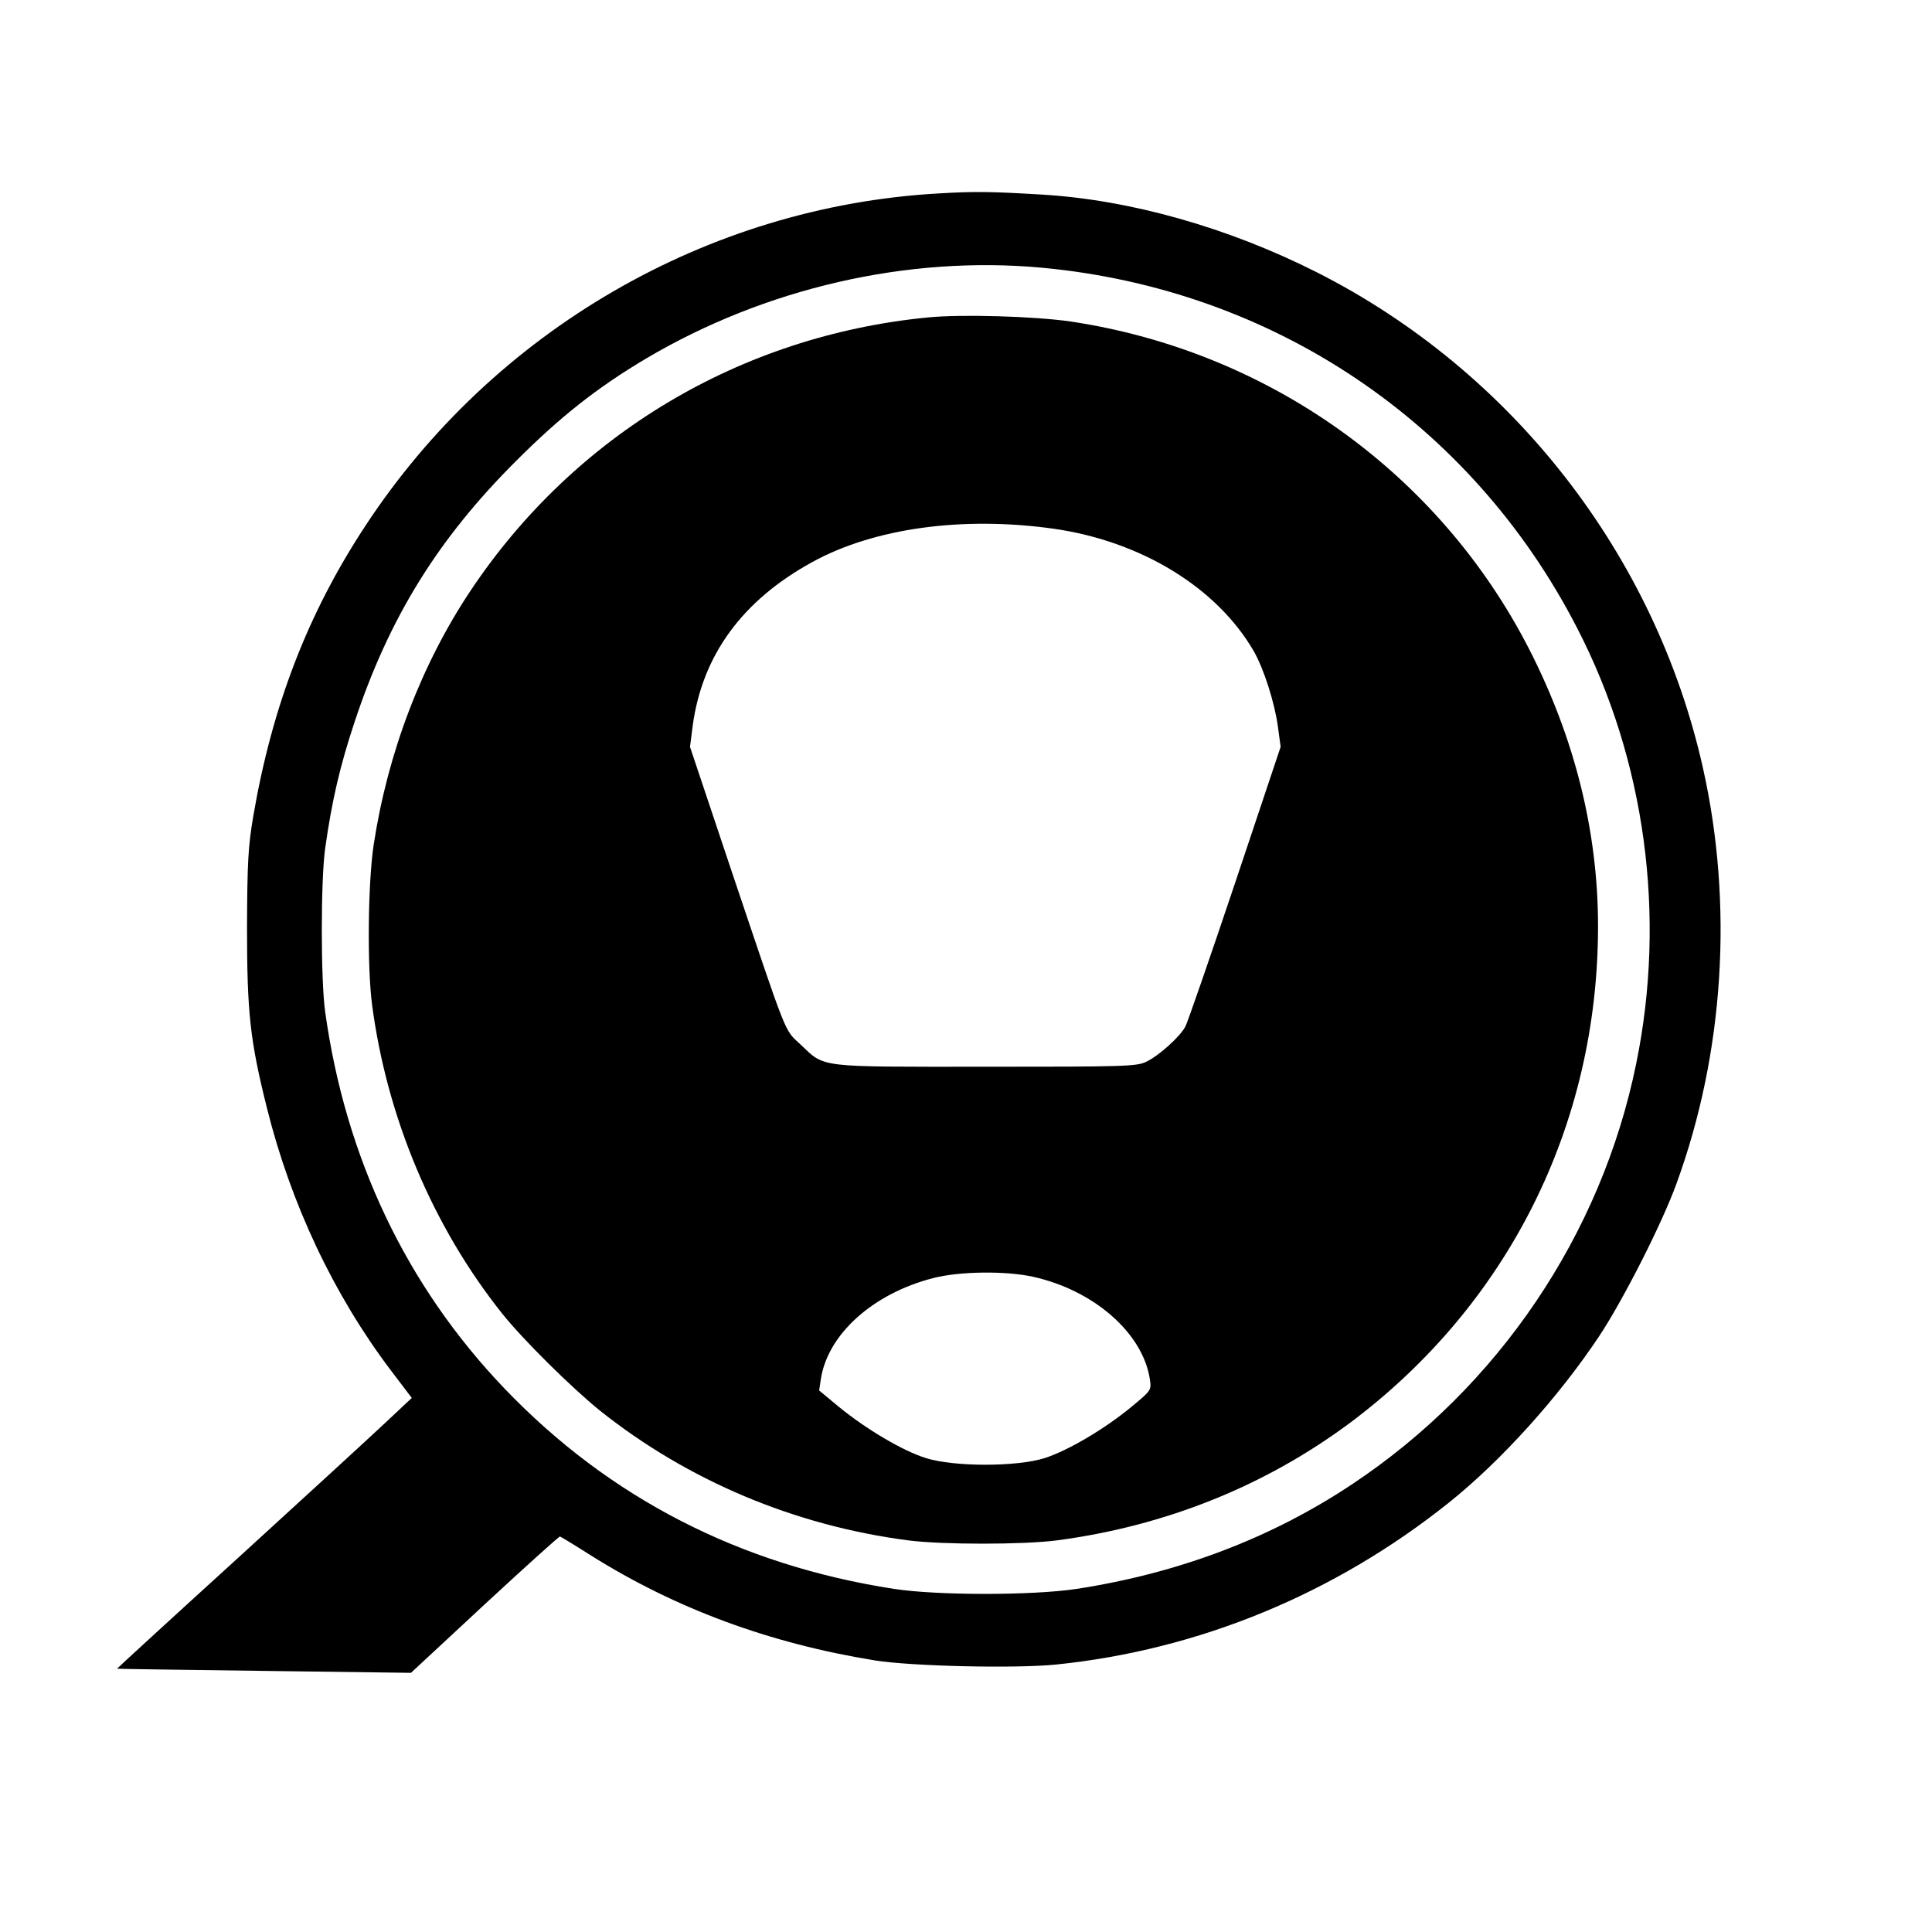 <?xml version="1.0" standalone="no"?>
<!DOCTYPE svg PUBLIC "-//W3C//DTD SVG 20010904//EN"
 "http://www.w3.org/TR/2001/REC-SVG-20010904/DTD/svg10.dtd">
<svg version="1.0" xmlns="http://www.w3.org/2000/svg"
 width="700pt" height="700pt" viewBox="0 0 700 700"
 preserveAspectRatio="xMidYMid meet">
<g transform="translate(0,700) scale(0.1,-0.1)"
fill="#000000" stroke="none">
<path d="M3398 6299 c-835 -48 -1610 -497 -2074 -1204 -208 -316 -337 -650
-406 -1050 -19 -113 -22 -166 -23 -405 0 -309 11 -410 72 -654 87 -349 242
-677 449 -951 l76 -100 -96 -90 c-52 -49 -293 -270 -534 -490 -242 -220 -439
-401 -438 -401 0 -1 240 -4 533 -8 l532 -7 267 248 c147 136 270 247 273 246
3 -1 53 -31 111 -68 307 -193 647 -319 1030 -381 131 -21 506 -30 656 -15 518
53 1010 256 1424 587 190 152 398 383 545 604 86 130 227 407 279 551 173 473
207 1012 96 1507 -173 773 -692 1438 -1400 1796 -319 161 -674 262 -995 281
-185 11 -243 12 -377 4z m377 -269 c838 -78 1556 -561 1939 -1305 248 -480
324 -1045 214 -1580 -126 -618 -499 -1170 -1028 -1522 -294 -196 -629 -323
-1000 -380 -160 -24 -502 -24 -660 0 -558 86 -1032 329 -1412 726 -355 371
-576 834 -650 1366 -16 116 -16 474 0 590 24 172 54 301 107 460 125 377 302
663 585 945 160 160 294 266 471 371 431 255 947 374 1434 329z"/>
<path d="M3363 5850 c-680 -66 -1281 -425 -1658 -990 -178 -267 -300 -587
-351 -920 -21 -139 -24 -440 -6 -580 54 -409 220 -804 472 -1120 77 -96 251
-268 355 -352 317 -252 702 -415 1115 -469 123 -16 418 -16 540 0 393 52 753
197 1059 424 575 429 901 1080 901 1801 0 342 -84 680 -249 1003 -327 639
-944 1080 -1661 1188 -130 19 -394 27 -517 15z m457 -766 c317 -46 590 -214
723 -444 36 -63 75 -185 87 -272 l10 -74 -165 -493 c-91 -271 -172 -505 -180
-520 -19 -37 -96 -106 -142 -128 -35 -17 -80 -18 -583 -18 -616 0 -579 -5
-671 82 -58 54 -44 20 -245 617 l-154 460 10 78 c35 254 179 452 432 591 225
124 547 168 878 121z m-77 -2710 c221 -49 397 -204 423 -370 6 -41 6 -41 -65
-100 -99 -82 -232 -160 -316 -187 -102 -32 -328 -32 -430 0 -84 26 -217 105
-316 186 l-71 59 6 41 c25 163 189 310 406 366 96 25 263 27 363 5z"/>
</g>
</svg>
